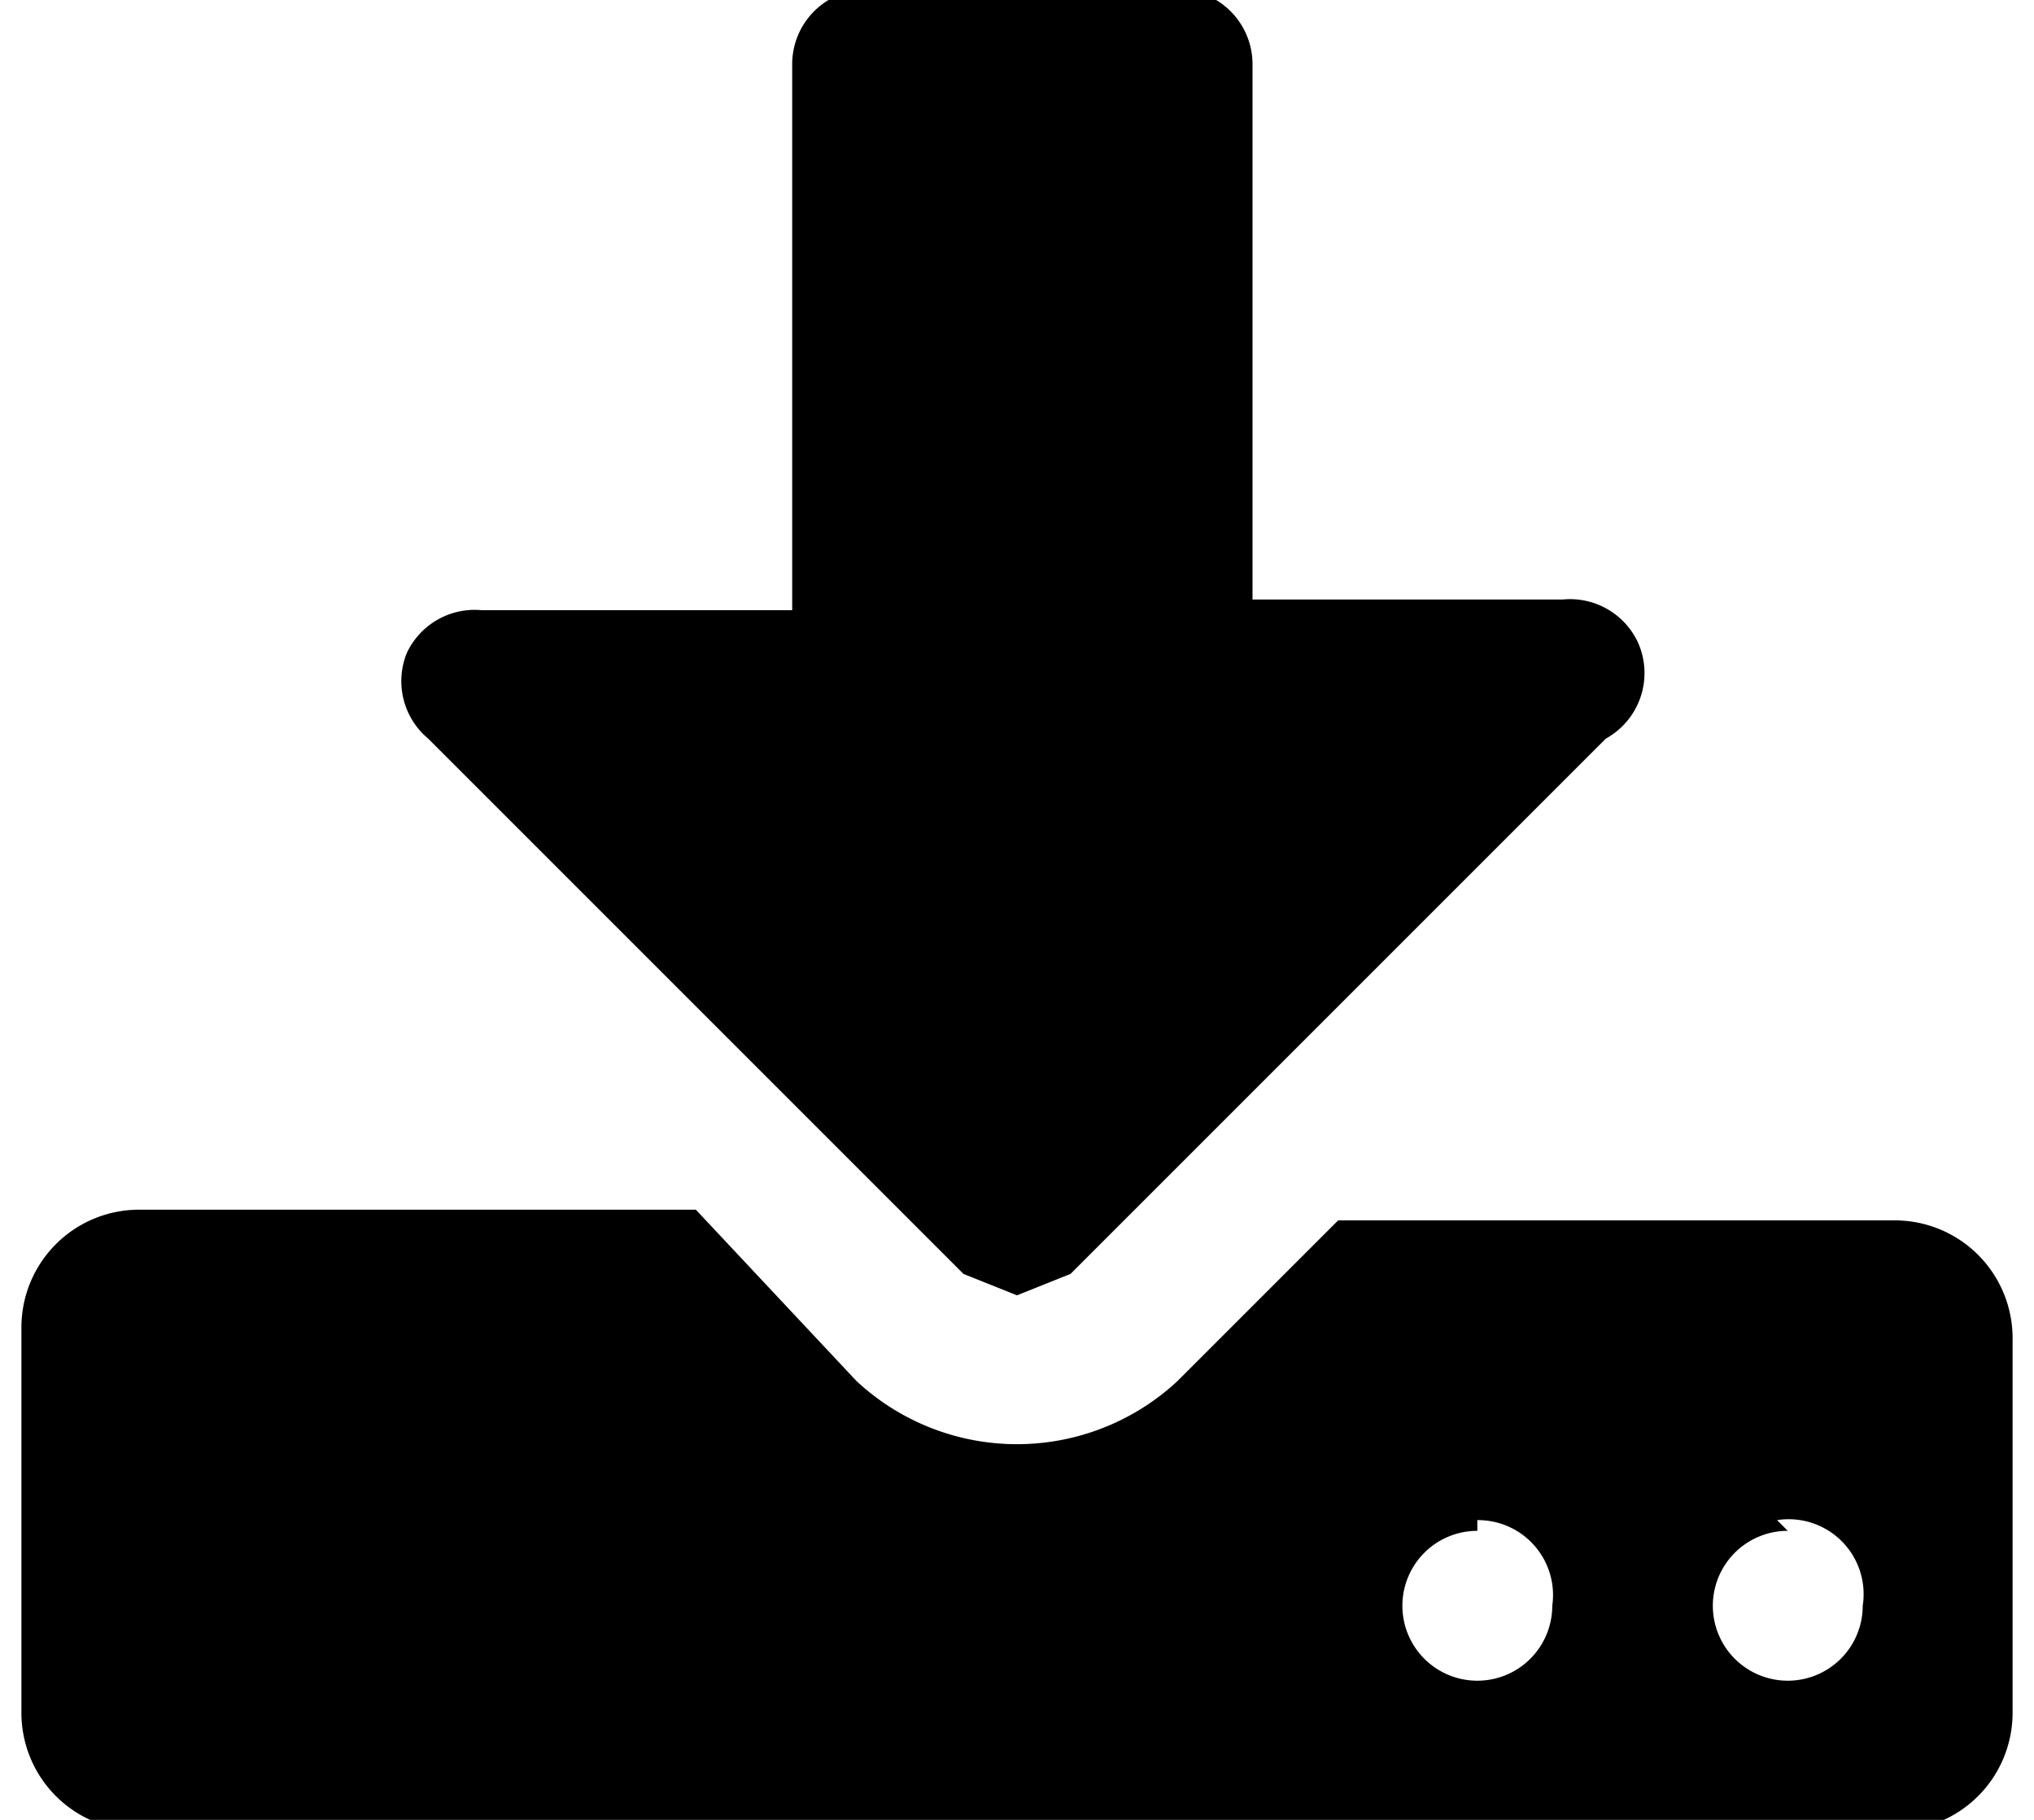 <svg xmlns="http://www.w3.org/2000/svg" viewBox="0 0 19 17" width="19" height="17"><title>icon_download_before01</title><g id="內容02"><path d="M18.8,16a1.1,1.1,0,0,1-1.1,1.1H1.3A1.1,1.1,0,0,1,.2,16V12.4a1.1,1.1,0,0,1,1.1-1.1H6.5L8,12.9a2.2,2.2,0,0,0,3,0l1.5-1.5h5.2a1.1,1.1,0,0,1,1.1,1.1ZM15,6.9l-5,5-.5.2L9,11.9l-5-5a.7.7,0,0,1-.2-.8.7.7,0,0,1,.7-.4H7.4V.6a.7.7,0,0,1,.7-.7h2.9a.7.7,0,0,1,.7.7v5h2.9a.7.7,0,0,1,.7.4A.7.7,0,0,1,15,6.9Zm-1.2,7.4a.7.7,0,1,0,.7.7A.7.7,0,0,0,13.8,14.2Zm2.9,0a.7.7,0,1,0,.7.7A.7.7,0,0,0,16.6,14.2Z"/></g></svg>